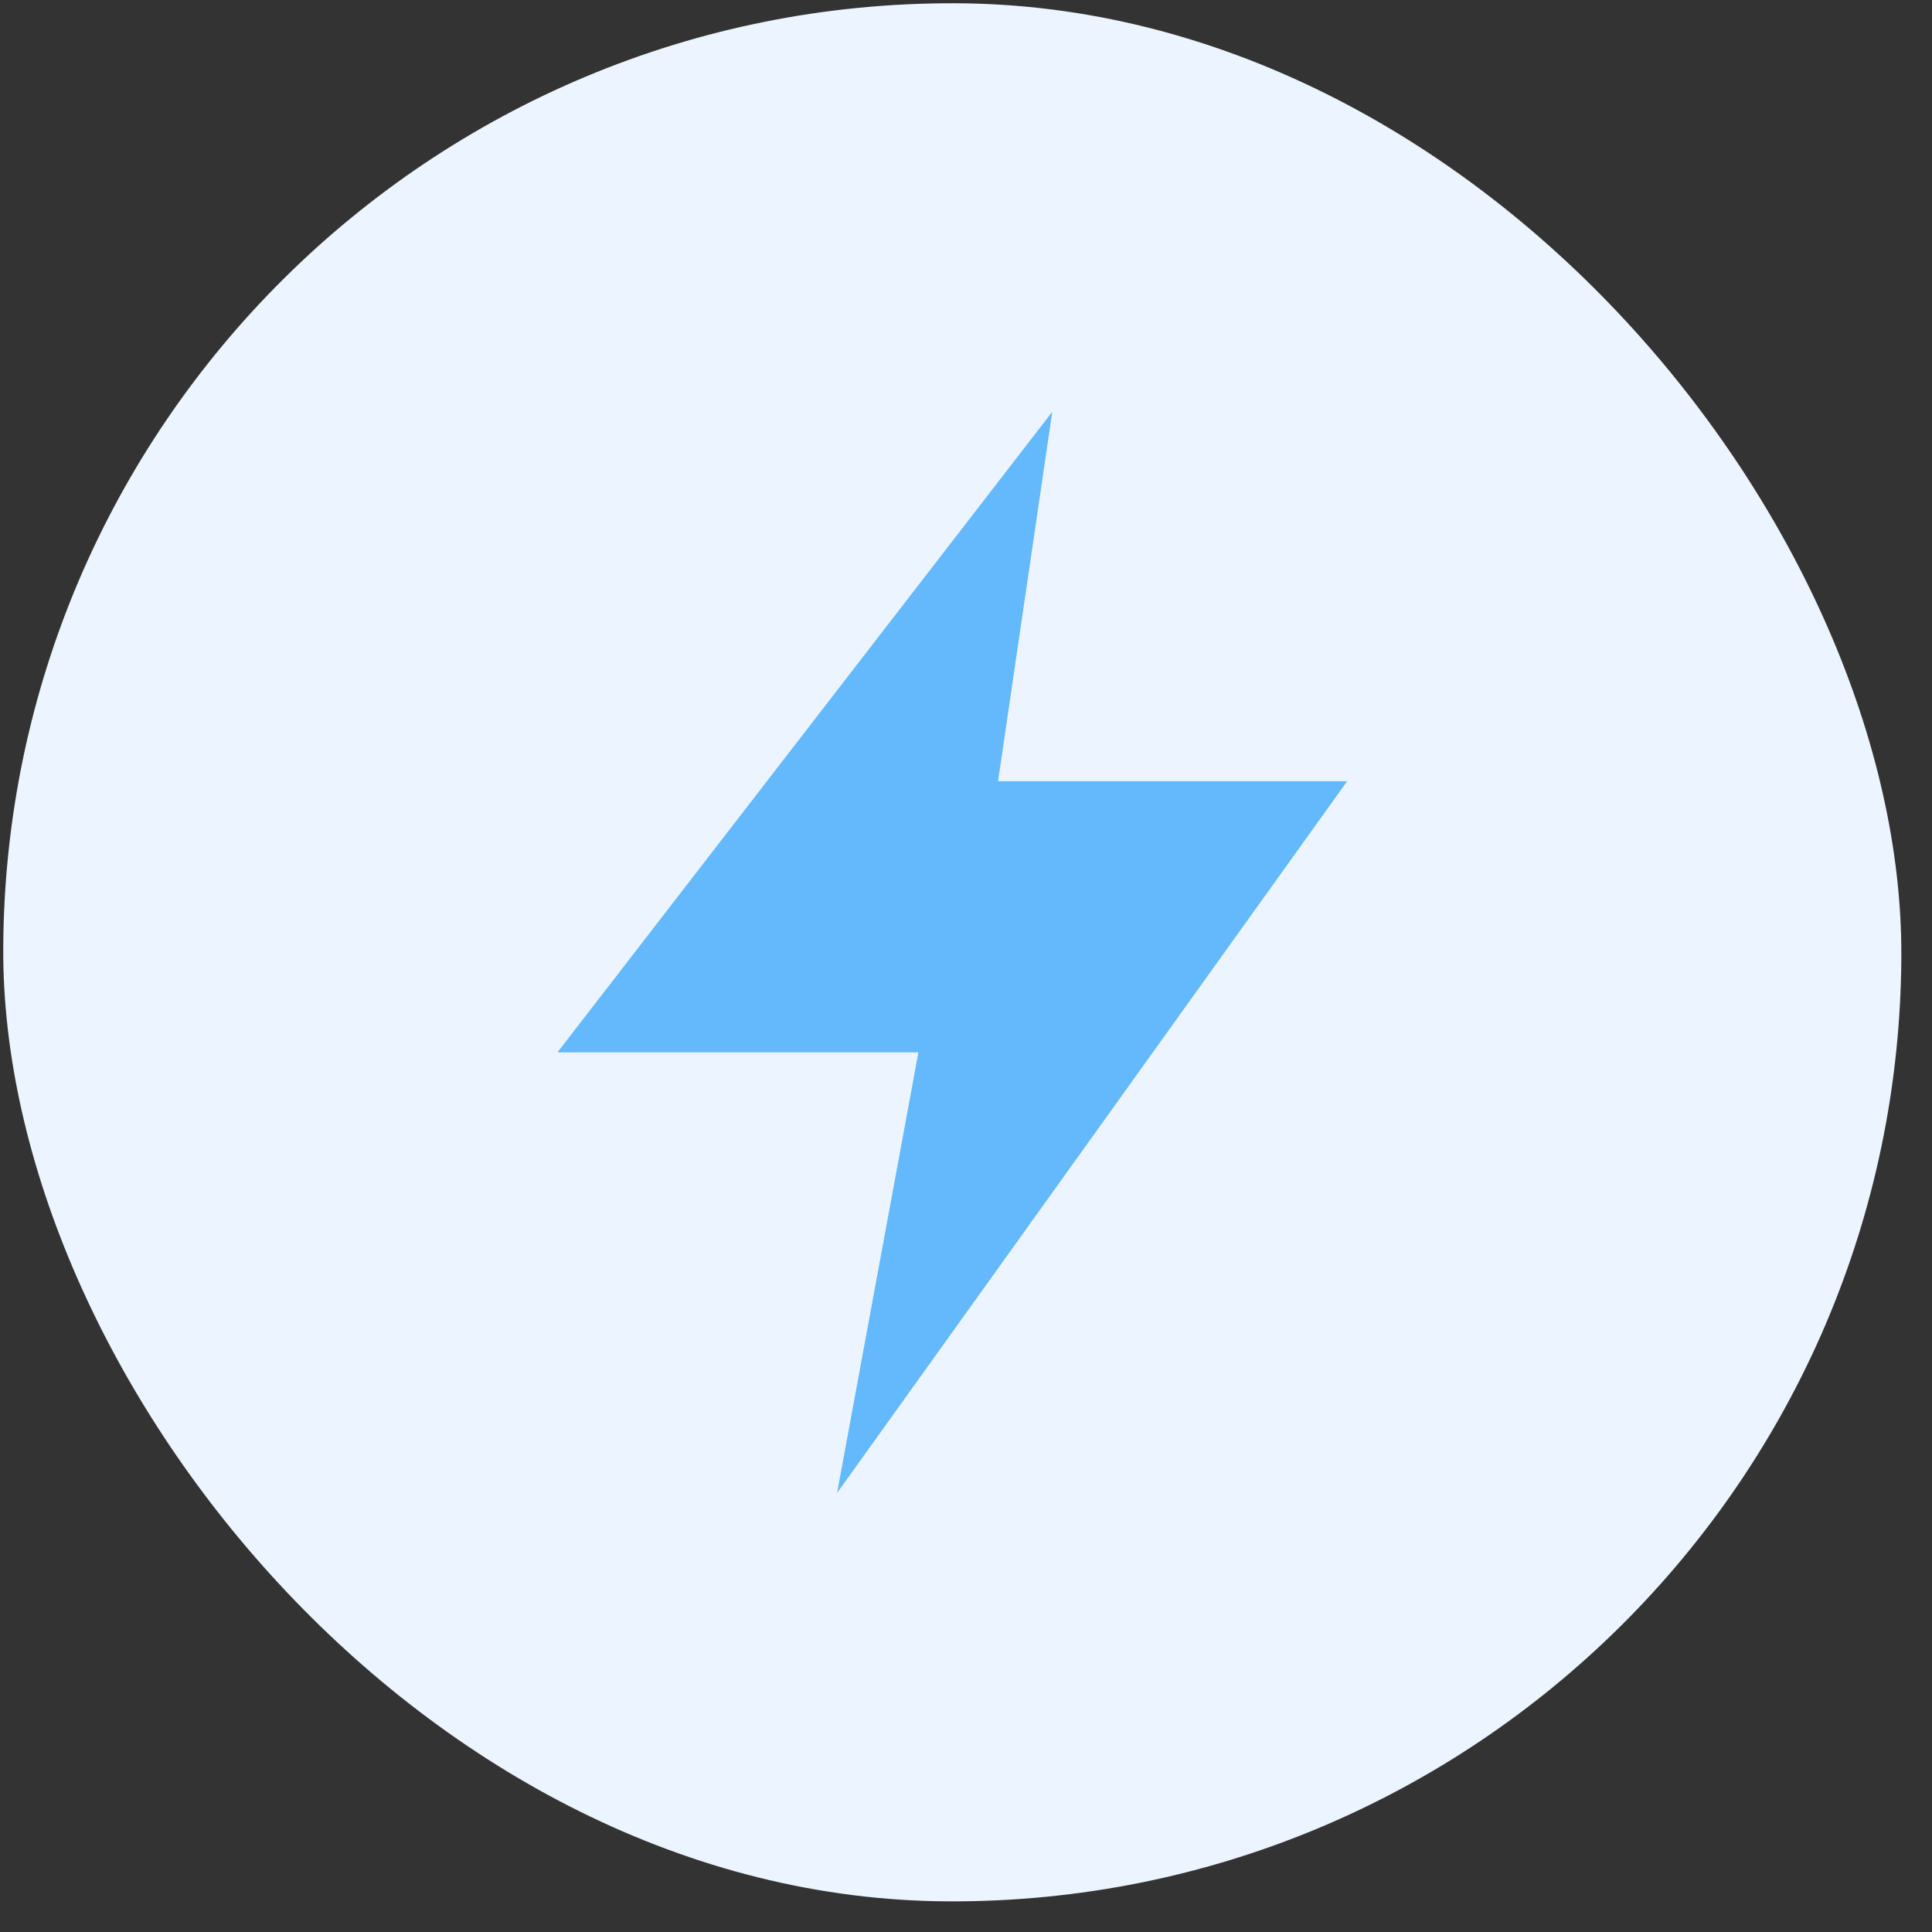 <svg width="57" height="57" viewBox="0 0 57 57" fill="none" xmlns="http://www.w3.org/2000/svg"><rect x="0" y="0" width="57" height="57" fill="#333333" stroke="none"/><rect x="0.192" width="56" height="56" rx="28" transform="rotate(0.197 0.192 0)" fill="#ECF5FF"/><g clip-path="url(#clip0_20056_8009)"><path d="M39.746 23.048L29.446 23.048L31.046 12.148L16.446 31.048L27.096 31.048L24.696 44.048L39.746 23.048Z" fill="#64B9FC"/></g><defs><clipPath id="clip0_20056_8009"><rect width="32" height="32" fill="white" transform="translate(12.097 12.098)"/></clipPath></defs></svg>